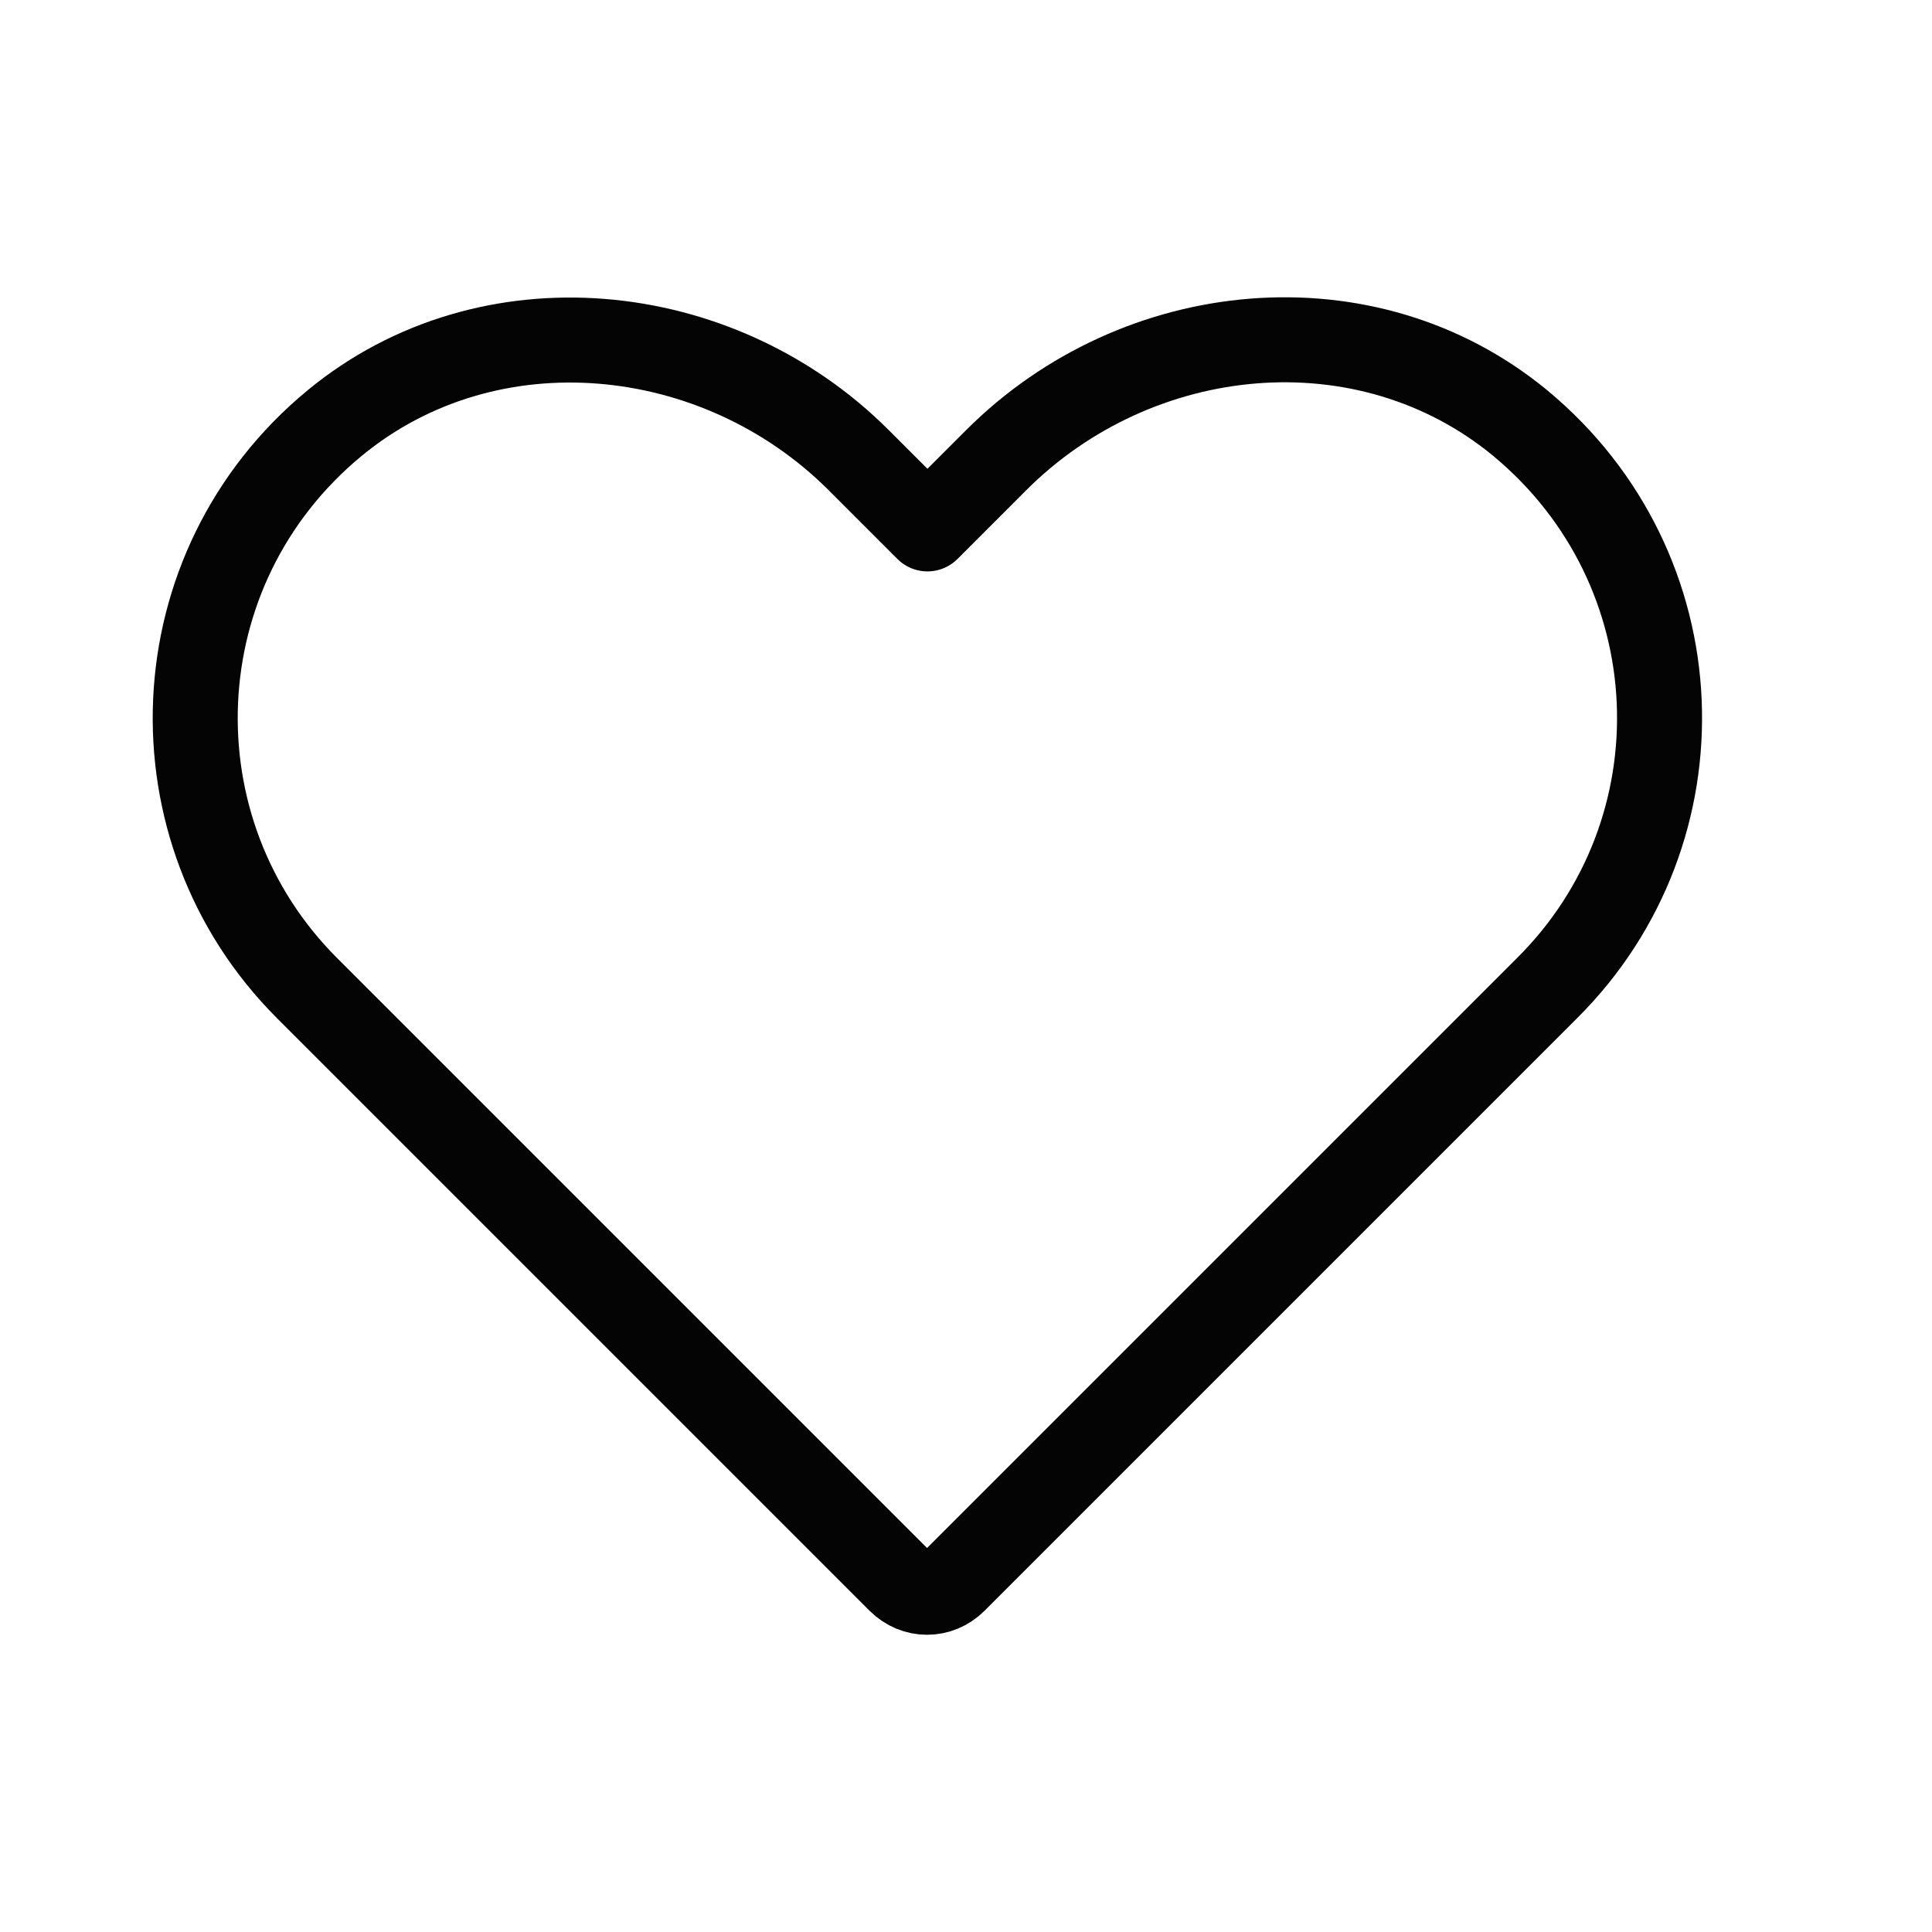 <!DOCTYPE svg PUBLIC "-//W3C//DTD SVG 1.1//EN" "http://www.w3.org/Graphics/SVG/1.1/DTD/svg11.dtd">
<!-- Uploaded to: SVG Repo, www.svgrepo.com, Transformed by: SVG Repo Mixer Tools -->
<svg width="18px" height="18px" viewBox="0 0 25.00 25.00" fill="none" xmlns="http://www.w3.org/2000/svg" stroke="#040404" stroke-width="1.1">
<g id="SVGRepo_bgCarrier" stroke-width="0"/>
<g id="SVGRepo_tracerCarrier" stroke-linecap="round" stroke-linejoin="round"/>
<g id="SVGRepo_iconCarrier"> <path d="M19.671 5.474C17.681 3.834 14.721 4.124 12.891 5.954L12.001 6.844L11.111 5.954C9.291 4.134 6.321 3.834 4.331 5.474C2.051 7.354 1.931 10.744 3.971 12.784L11.641 20.454C11.841 20.654 12.151 20.654 12.351 20.454L20.021 12.784C22.071 10.744 21.951 7.364 19.671 5.474Z" stroke="#040404" stroke-miterlimit="10" stroke-linecap="round" stroke-linejoin="round"/> </g>
</svg>